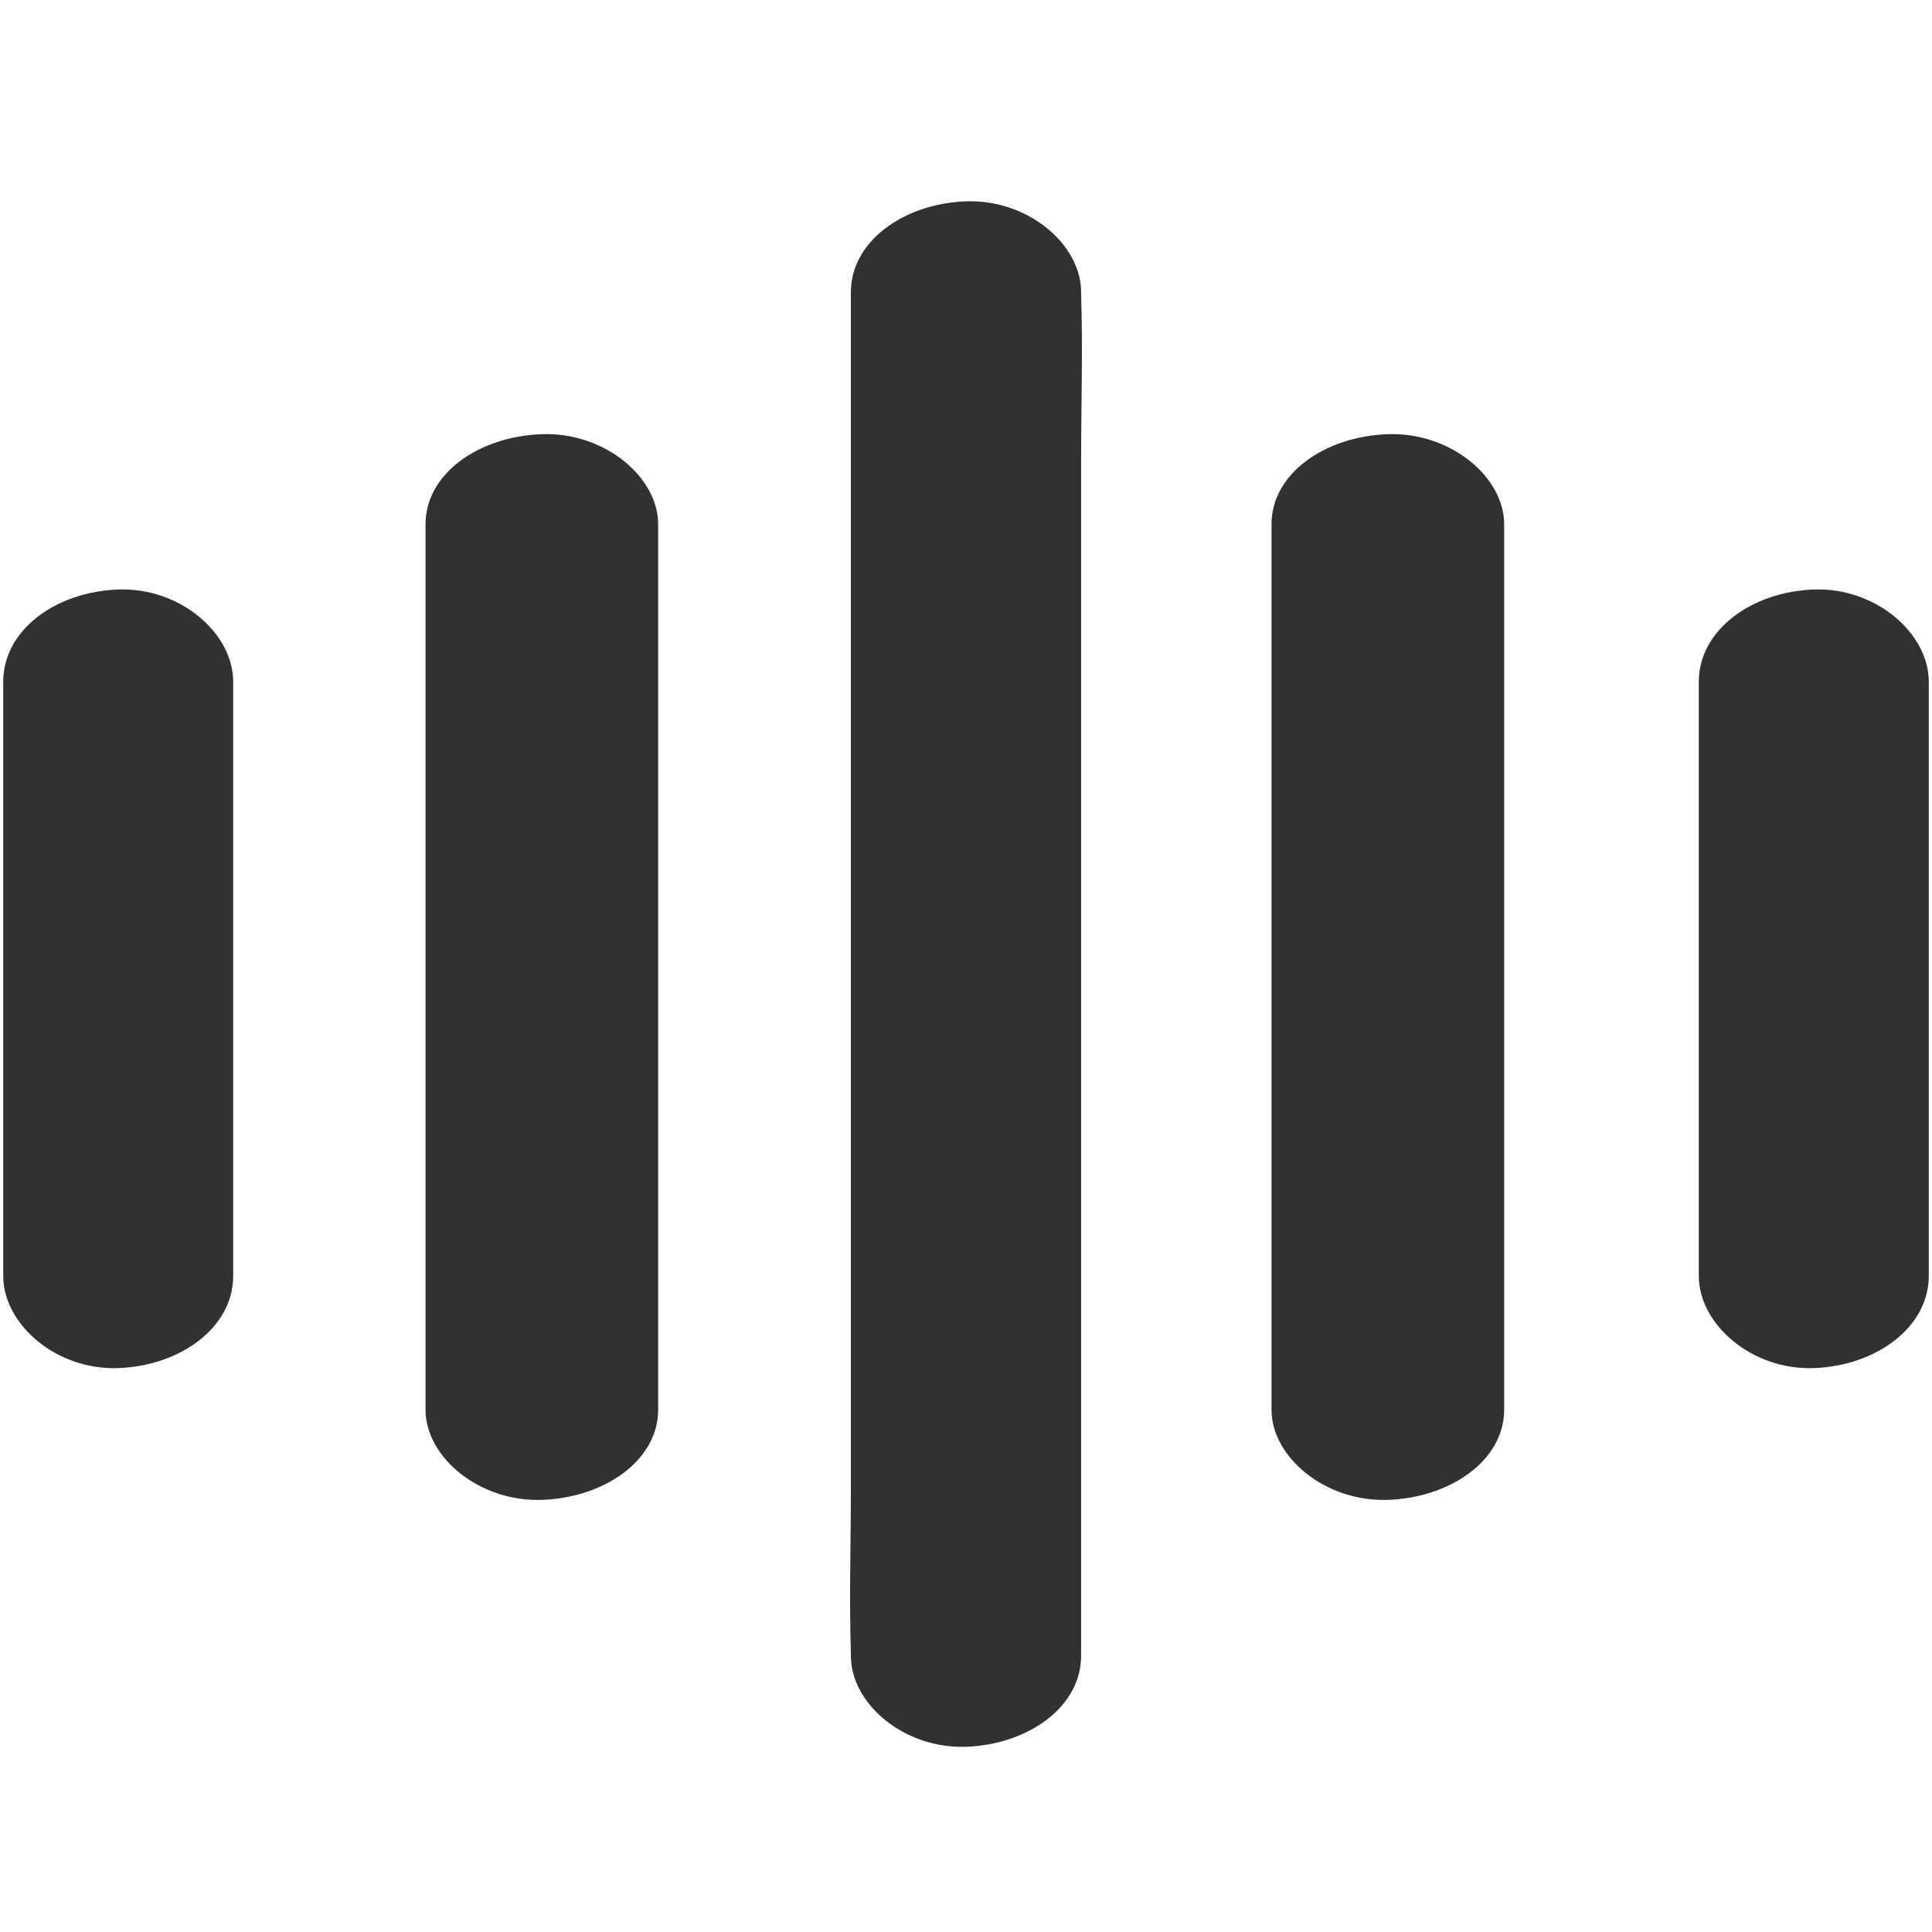 <?xml version="1.0" encoding="UTF-8"?>
<svg width="48px" height="48px" viewBox="0 0 48 48" version="1.1" xmlns="http://www.w3.org/2000/svg" xmlns:xlink="http://www.w3.org/1999/xlink">
    <title>glyph/technology/868mhz</title>
    <g id="glyph/technology/868mhz" stroke="none" stroke-width="1" fill="none" fill-rule="evenodd">
        <path d="M24,5.002 C25.544,4.948 26.86,6.076 26.86,7.258 L26.86,7.258 L26.86,7.313 C26.905,8.684 26.86,10.065 26.86,11.446 L26.86,11.446 L26.86,41.142 C26.86,42.405 25.544,43.344 24,43.398 C22.456,43.452 21.14,42.324 21.14,41.142 L21.14,41.142 L21.14,41.087 C21.095,39.716 21.14,38.335 21.14,36.954 L21.14,36.954 L21.14,7.258 C21.14,5.995 22.456,5.056 24,5.002 Z M13.462,10.787 C15.023,10.733 16.352,11.853 16.352,13.027 L16.352,13.027 L16.352,35.024 C16.352,36.278 15.023,37.21 13.462,37.264 C11.901,37.317 10.572,36.197 10.572,35.024 L10.572,35.024 L10.572,13.027 C10.572,11.764 11.901,10.841 13.462,10.787 Z M34.48,10.787 C36.041,10.733 37.371,11.853 37.371,13.027 L37.371,13.027 L37.371,35.024 C37.371,36.278 36.041,37.21 34.48,37.264 C32.92,37.317 31.59,36.197 31.59,35.024 L31.59,35.024 L31.59,13.027 C31.59,11.764 32.92,10.841 34.48,10.787 Z M2.937,14.646 C4.48,14.591 5.794,15.736 5.794,16.937 L5.794,16.937 L5.794,31.699 C5.794,32.982 4.48,33.935 2.937,33.99 C1.394,34.045 0.08,32.9 0.08,31.699 L0.08,31.699 L0.08,16.937 C0.08,15.654 1.383,14.701 2.937,14.646 Z M45.063,14.646 C46.606,14.591 47.92,15.736 47.92,16.937 L47.92,16.937 L47.92,31.699 C47.92,32.982 46.606,33.935 45.063,33.99 C43.52,34.045 42.206,32.9 42.206,31.699 L42.206,31.699 L42.206,16.937 C42.206,15.654 43.52,14.701 45.063,14.646 Z" id="Combined-Shape" fill="#313132"></path>
    </g>
</svg>